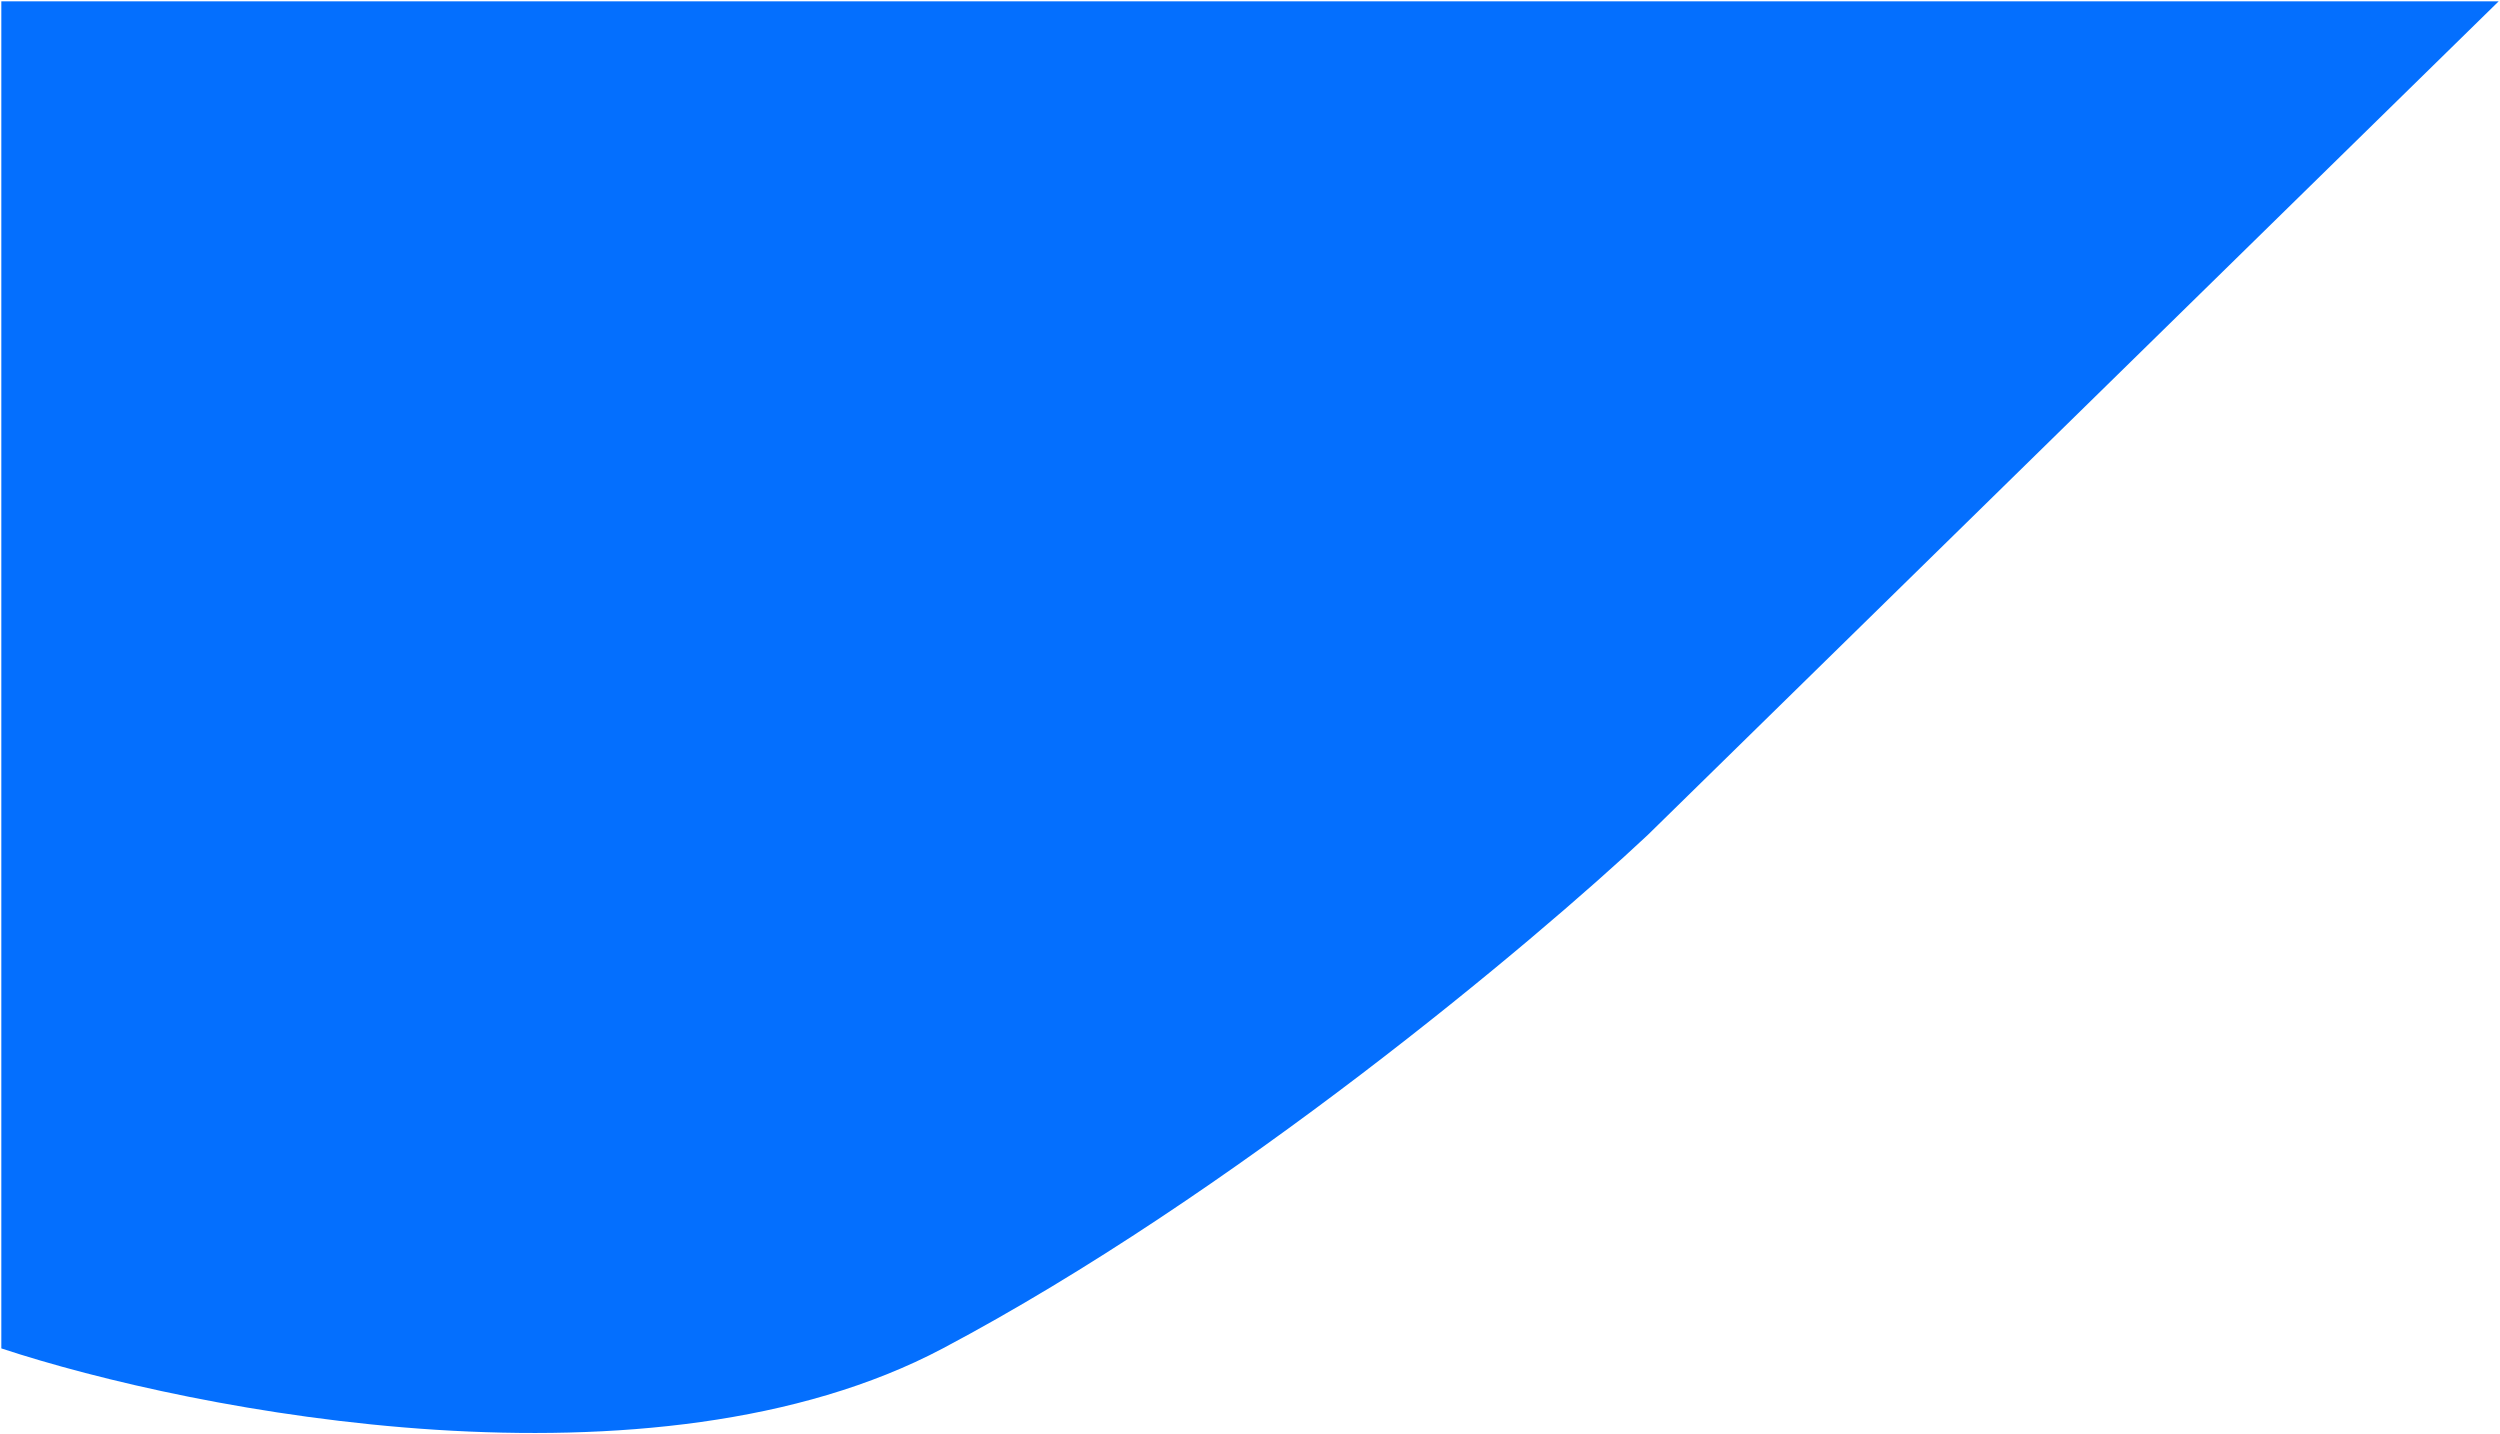<?xml version="1.0" encoding="UTF-8"?> <svg xmlns="http://www.w3.org/2000/svg" width="940" height="539" viewBox="0 0 940 539" fill="none"> <path d="M619.5 314L939.5 0.5H0.5V507C73.167 531 245.7 564.6 354.5 507C463.3 449.4 576.5 354.333 619.5 314Z" fill="#046FFE"></path> </svg> 